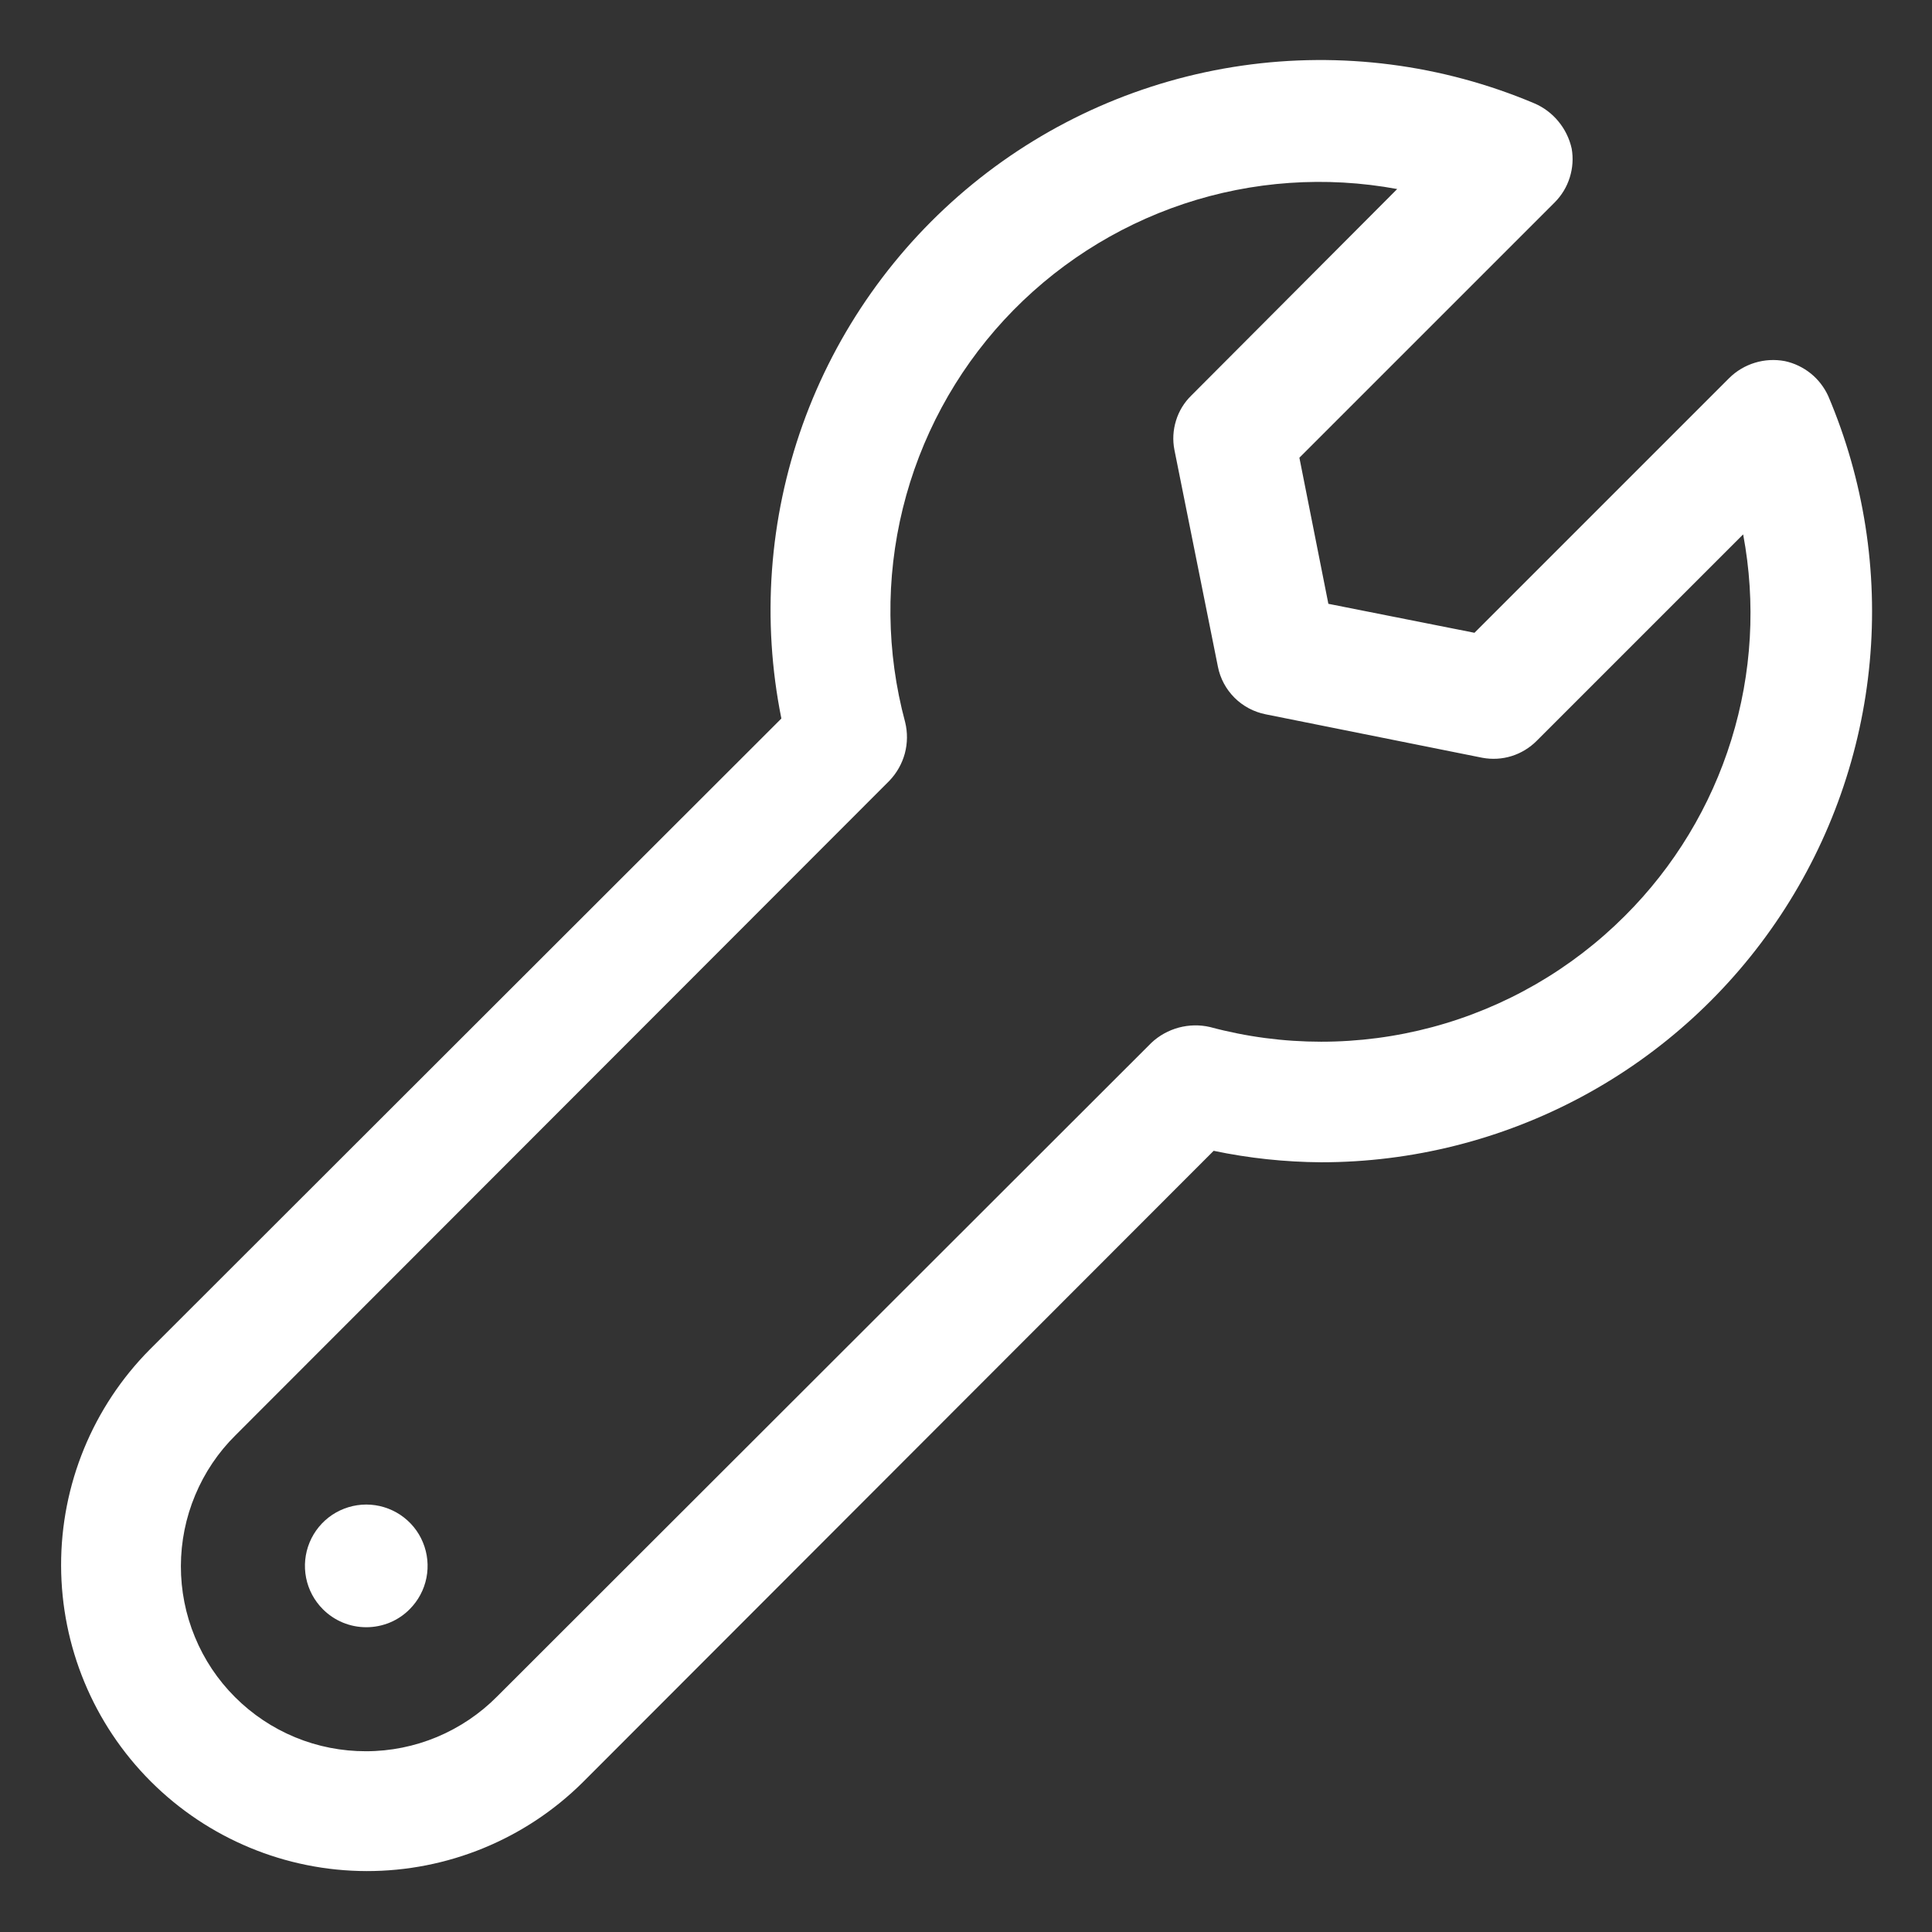 <?xml version="1.0" encoding="UTF-8"?> <svg xmlns="http://www.w3.org/2000/svg" width="32" height="32" viewBox="0 0 32 32" fill="none"><rect x="0" y="0" width="32" height="32" fill="#333333" stroke="none"/><path d="M30.282 6.561C30.215 6.414 30.116 6.286 29.991 6.185C29.865 6.085 29.719 6.014 29.562 5.981C29.397 5.95 29.228 5.959 29.067 6.008C28.907 6.057 28.761 6.143 28.642 6.261L24.422 10.481L22.002 10.001L21.522 7.581L25.752 3.351C25.866 3.236 25.952 3.095 26 2.94C26.049 2.785 26.06 2.62 26.032 2.461C25.995 2.295 25.92 2.141 25.812 2.011C25.705 1.88 25.567 1.777 25.412 1.711C23.886 1.067 22.213 0.851 20.573 1.087C18.934 1.323 17.39 2.001 16.107 3.05C14.825 4.098 13.852 5.476 13.294 7.035C12.737 8.595 12.615 10.277 12.942 11.901L2.482 22.351C1.537 23.303 1.009 24.59 1.012 25.931C1.015 27.272 1.548 28.557 2.497 29.506C3.445 30.454 4.73 30.988 6.071 30.991C7.412 30.993 8.7 30.465 9.652 29.521L20.102 19.061C20.687 19.184 21.284 19.247 21.882 19.251C23.389 19.251 24.873 18.877 26.201 18.164C27.529 17.451 28.659 16.419 29.491 15.162C30.323 13.905 30.831 12.462 30.969 10.961C31.107 9.46 30.871 7.948 30.282 6.561ZM26.912 15.171C26.029 16.054 24.93 16.689 23.724 17.012C22.517 17.335 21.247 17.335 20.042 17.011C19.871 16.971 19.694 16.975 19.524 17.02C19.355 17.066 19.2 17.151 19.072 17.271L8.232 28.101C7.948 28.387 7.61 28.614 7.238 28.77C6.866 28.925 6.467 29.006 6.064 29.006C5.661 29.007 5.261 28.929 4.889 28.775C4.516 28.621 4.178 28.395 3.893 28.11C3.607 27.825 3.381 27.486 3.228 27.113C3.074 26.741 2.995 26.341 2.996 25.938C2.997 25.535 3.077 25.136 3.233 24.764C3.388 24.392 3.615 24.054 3.902 23.771L14.732 12.931C14.853 12.804 14.941 12.649 14.987 12.479C15.032 12.309 15.034 12.131 14.992 11.961C14.68 10.802 14.667 9.583 14.954 8.418C15.241 7.253 15.818 6.18 16.632 5.298C17.446 4.417 18.47 3.756 19.608 3.376C20.746 2.997 21.962 2.913 23.142 3.131L19.732 6.551C19.614 6.666 19.527 6.808 19.479 6.965C19.43 7.122 19.42 7.289 19.452 7.451L20.172 11.041C20.21 11.236 20.306 11.415 20.447 11.556C20.587 11.696 20.767 11.792 20.962 11.831L24.552 12.551C24.713 12.581 24.88 12.572 25.037 12.523C25.194 12.474 25.336 12.387 25.452 12.271L28.872 8.851C29.085 9.984 29.018 11.152 28.676 12.254C28.335 13.355 27.729 14.357 26.912 15.171Z" fill="white"></path><path d="M6.785 26.654C6.927 26.512 7.024 26.331 7.063 26.134C7.102 25.937 7.082 25.733 7.005 25.547C6.929 25.361 6.798 25.203 6.631 25.091C6.464 24.98 6.268 24.92 6.067 24.92C5.866 24.92 5.669 24.98 5.502 25.091C5.335 25.203 5.205 25.361 5.128 25.547C5.051 25.733 5.031 25.937 5.07 26.134C5.109 26.331 5.206 26.512 5.348 26.654C5.443 26.749 5.555 26.824 5.678 26.875C5.801 26.926 5.933 26.952 6.067 26.952C6.2 26.952 6.332 26.926 6.456 26.875C6.579 26.824 6.691 26.749 6.785 26.654Z" fill="white"></path></svg> 